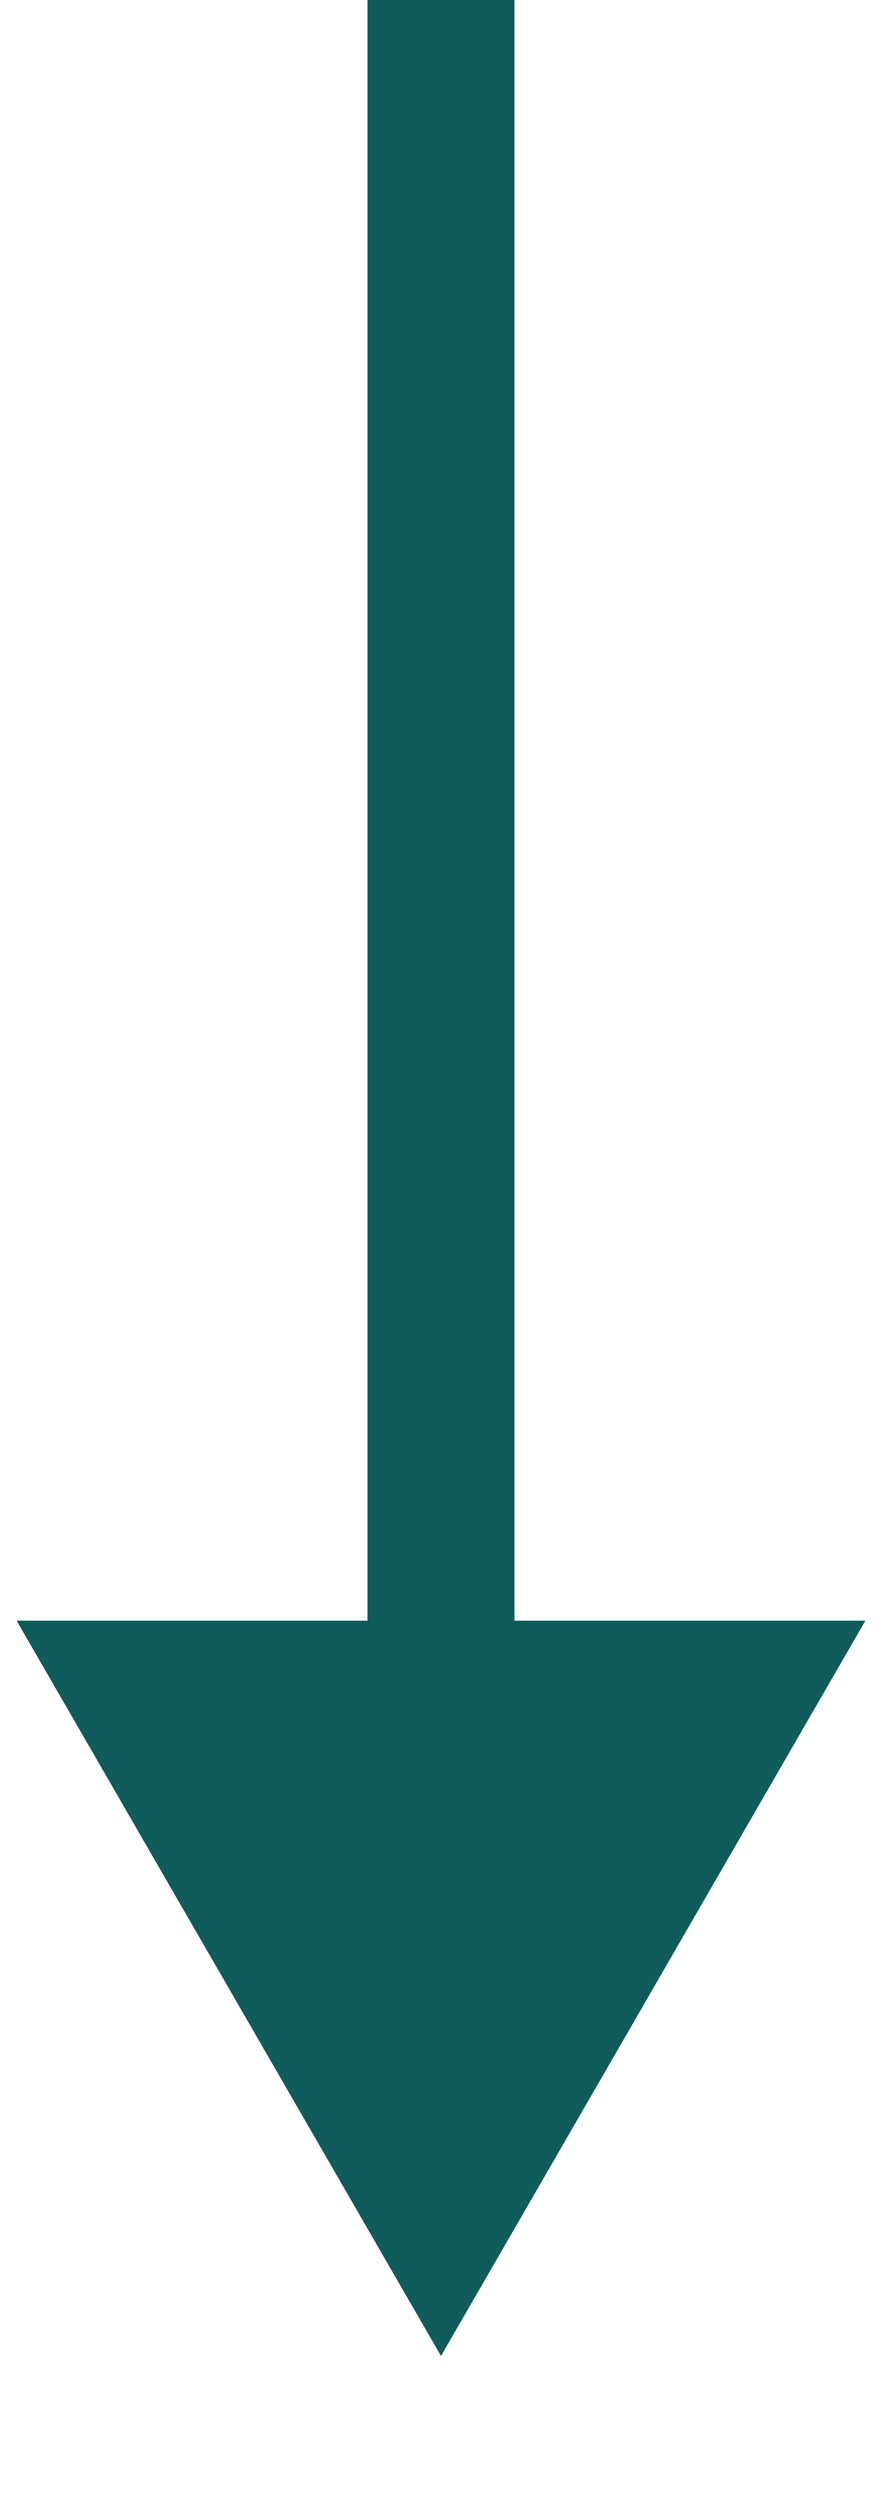 <?xml version="1.0" encoding="UTF-8"?> <svg xmlns="http://www.w3.org/2000/svg" width="6" height="17" viewBox="0 0 6 17" fill="none"><path d="M3 16.02L5.887 11.02H0.113L3 16.02ZM2.5 0L2.5 11.52H3.5L3.5 0L2.5 0Z" fill="#105B5B"></path></svg> 
